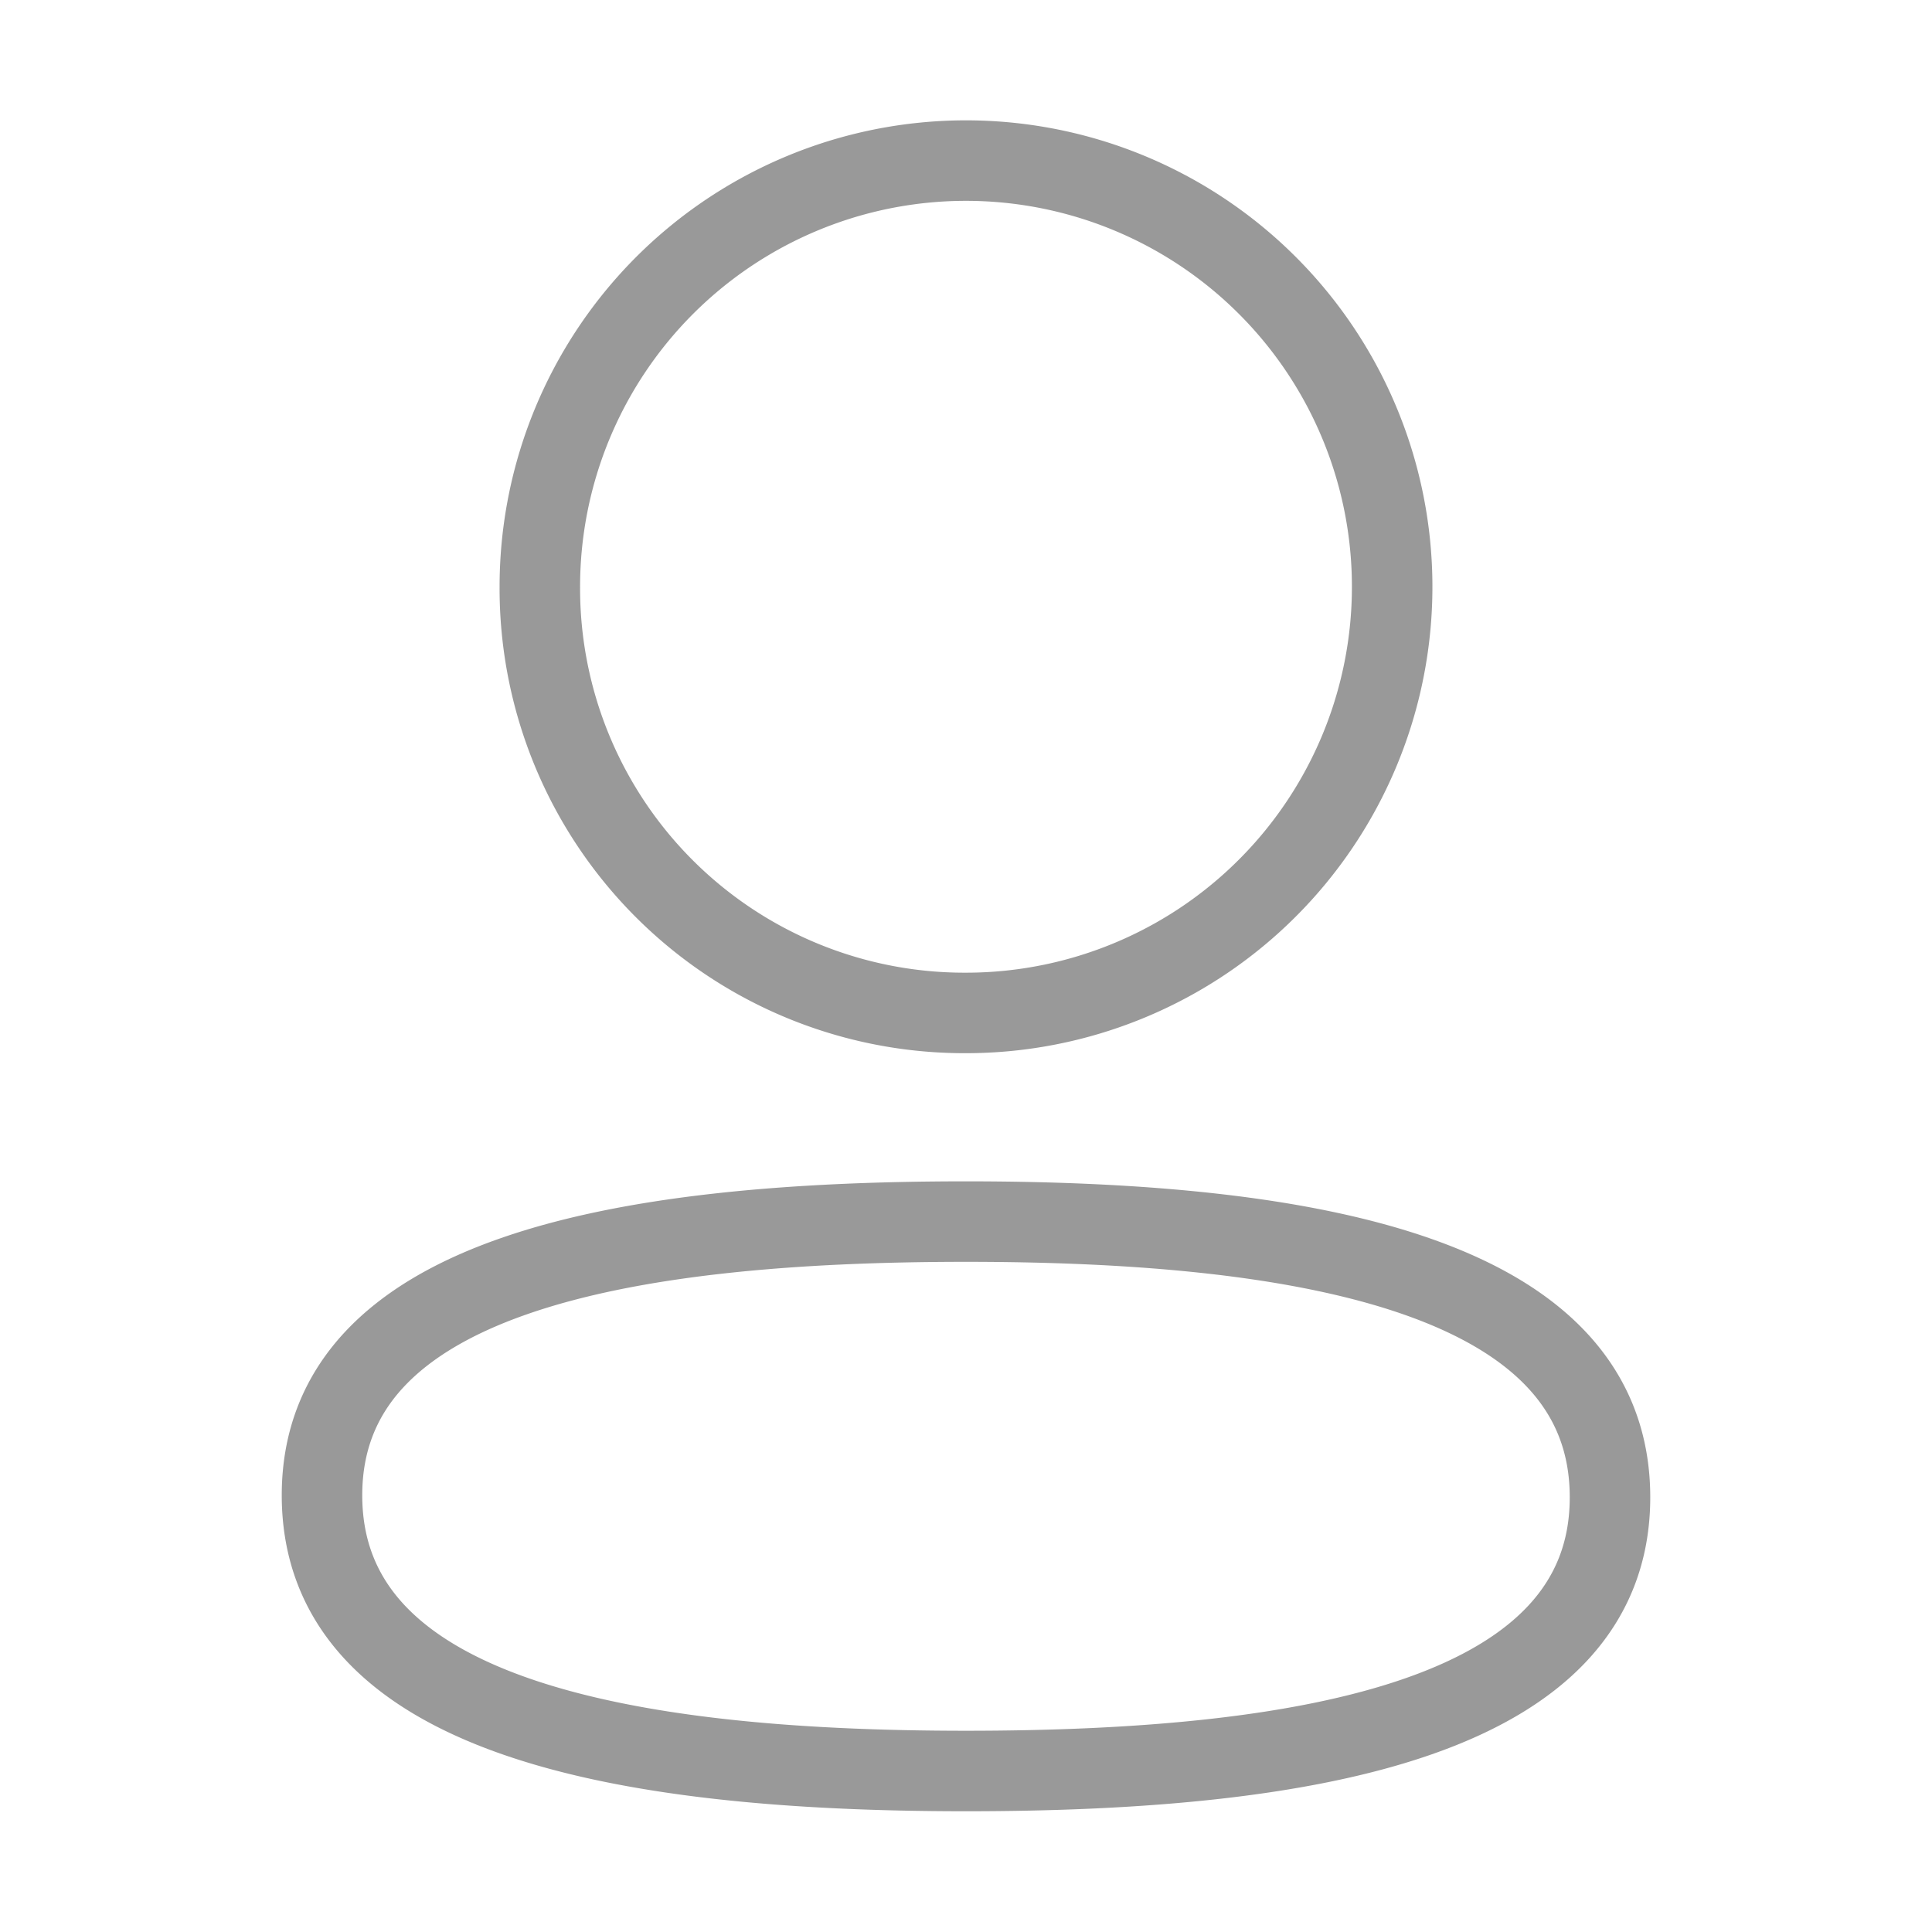 <svg id="nav_my" xmlns="http://www.w3.org/2000/svg" width="24" height="24" viewBox="0 0 24 24">
  <g id="Iconly_Bold_Profile" data-name="Iconly/Bold/Profile">
    <g id="Profile" transform="translate(4 2)">
      <path id="Profile-2" data-name="Profile" d="M0,16.575c0-2.722,3.685-3.4,8-3.4,4.339,0,8,.7,8,3.425S12.315,20,8,20C3.662,20,0,19.3,0,16.575ZM2.706,5.291A5.294,5.294,0,1,1,8,10.583,5.274,5.274,0,0,1,2.706,5.291Z" fill="none" stroke="#999" stroke-width="1"/>
    </g>
  </g>
  <rect id="사각형_2570" data-name="사각형 2570" width="24" height="24" fill="none"/>
</svg>
